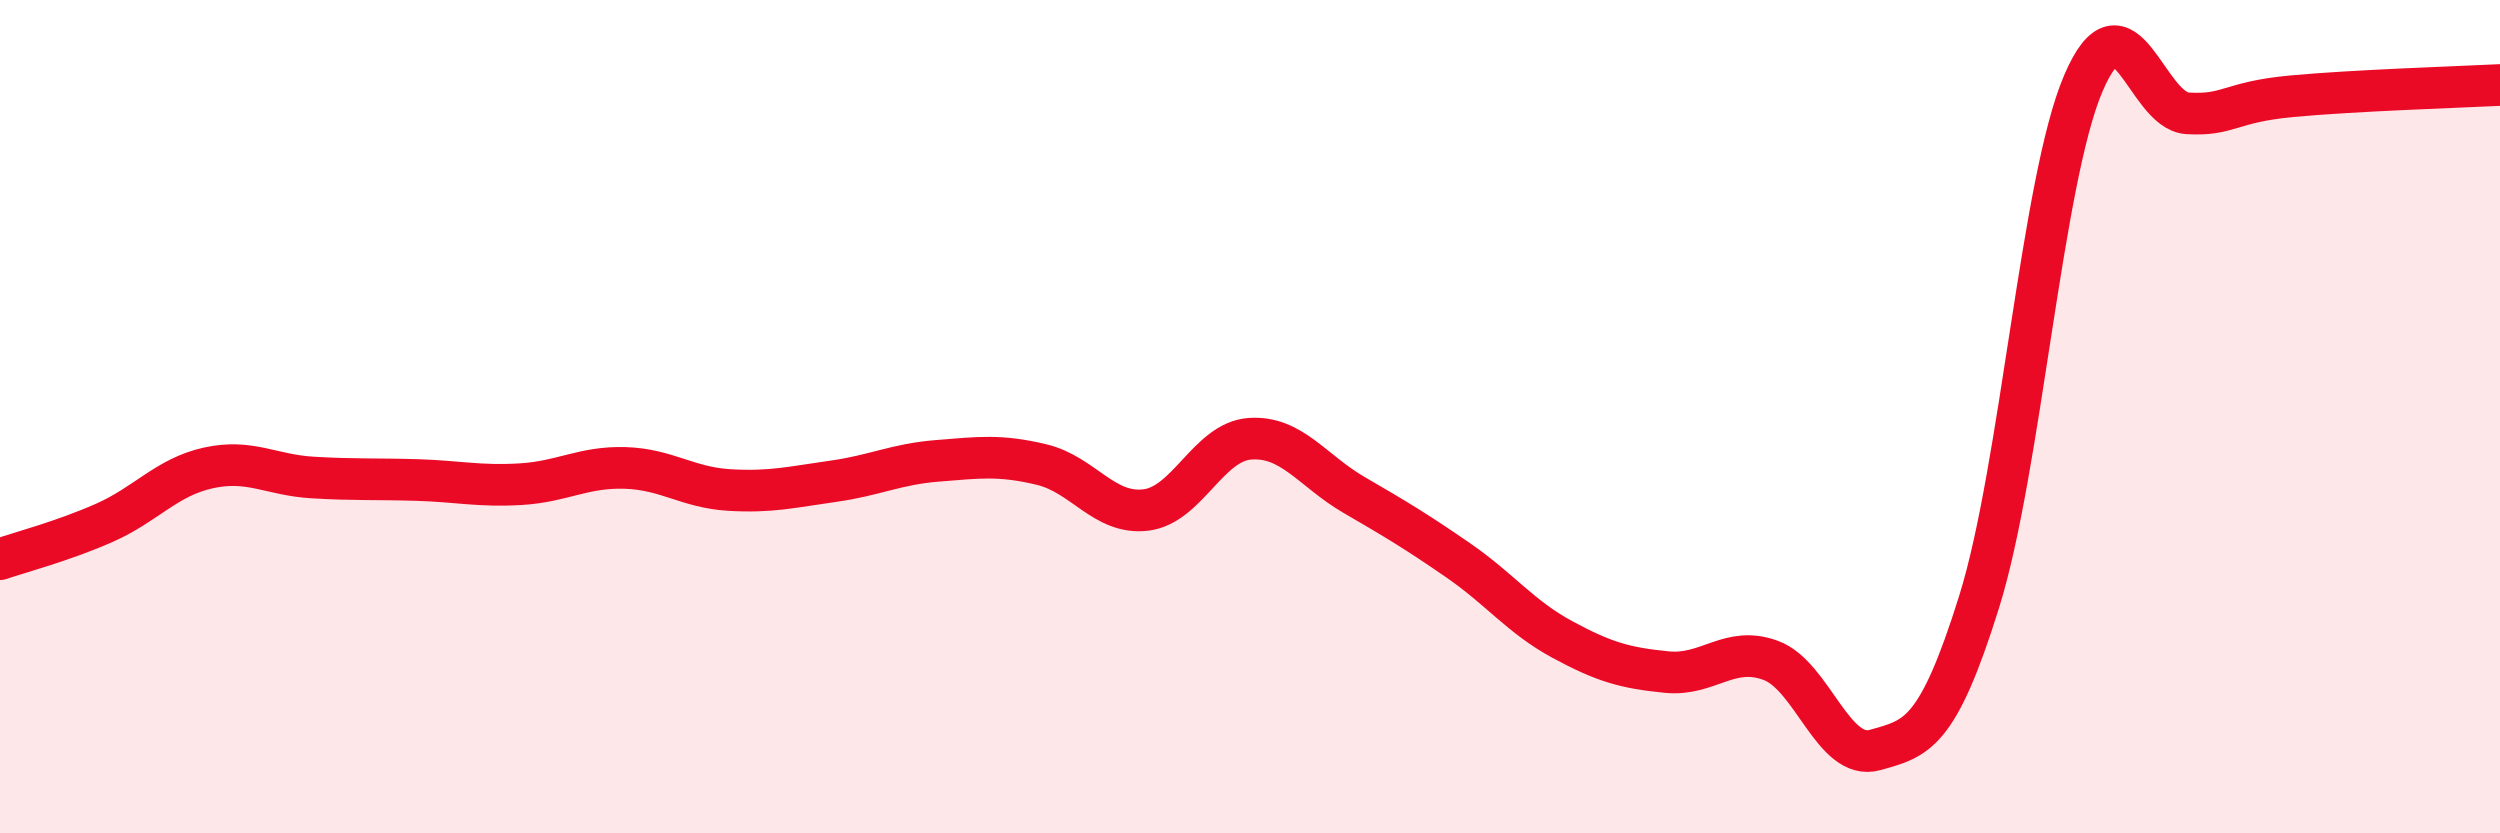 
    <svg width="60" height="20" viewBox="0 0 60 20" xmlns="http://www.w3.org/2000/svg">
      <path
        d="M 0,13.42 C 0.5,13.25 1.5,12.99 2.5,12.55 C 3.5,12.11 4,11.45 5,11.23 C 6,11.01 6.5,11.4 7.5,11.46 C 8.5,11.52 9,11.49 10,11.52 C 11,11.55 11.5,11.68 12.5,11.62 C 13.5,11.56 14,11.2 15,11.23 C 16,11.26 16.5,11.7 17.5,11.76 C 18.5,11.82 19,11.69 20,11.55 C 21,11.41 21.5,11.14 22.5,11.06 C 23.5,10.98 24,10.91 25,11.15 C 26,11.39 26.5,12.36 27.5,12.24 C 28.5,12.12 29,10.6 30,10.53 C 31,10.46 31.5,11.3 32.5,11.88 C 33.5,12.46 34,12.76 35,13.45 C 36,14.14 36.5,14.81 37.5,15.35 C 38.5,15.89 39,16.03 40,16.13 C 41,16.23 41.5,15.48 42.5,15.85 C 43.5,16.22 44,18.28 45,18 C 46,17.72 46.5,17.64 47.5,14.44 C 48.5,11.24 49,4.34 50,2 C 51,-0.34 51.5,2.66 52.5,2.72 C 53.5,2.78 53.5,2.45 55,2.31 C 56.5,2.17 59,2.09 60,2.04L60 20L0 20Z"
        fill="#EB0A25"
        opacity="0.1"
        stroke-linecap="round"
        stroke-linejoin="round"
      />
      <path
        d="M 0,13.42 C 0.5,13.25 1.5,12.99 2.5,12.55 C 3.5,12.11 4,11.45 5,11.23 C 6,11.01 6.5,11.4 7.5,11.46 C 8.5,11.52 9,11.49 10,11.52 C 11,11.55 11.5,11.68 12.5,11.62 C 13.5,11.56 14,11.2 15,11.23 C 16,11.26 16.5,11.7 17.5,11.76 C 18.5,11.82 19,11.69 20,11.55 C 21,11.41 21.5,11.14 22.5,11.06 C 23.5,10.98 24,10.91 25,11.15 C 26,11.39 26.5,12.36 27.5,12.24 C 28.5,12.12 29,10.6 30,10.53 C 31,10.46 31.5,11.3 32.5,11.88 C 33.5,12.46 34,12.76 35,13.45 C 36,14.14 36.5,14.81 37.5,15.35 C 38.5,15.89 39,16.03 40,16.13 C 41,16.23 41.5,15.48 42.5,15.85 C 43.5,16.22 44,18.28 45,18 C 46,17.72 46.5,17.64 47.5,14.44 C 48.5,11.24 49,4.34 50,2 C 51,-0.34 51.5,2.66 52.5,2.72 C 53.5,2.78 53.5,2.45 55,2.31 C 56.5,2.17 59,2.09 60,2.04"
        stroke="#EB0A25"
        stroke-width="1"
        fill="none"
        stroke-linecap="round"
        stroke-linejoin="round"
      />
    </svg>
  